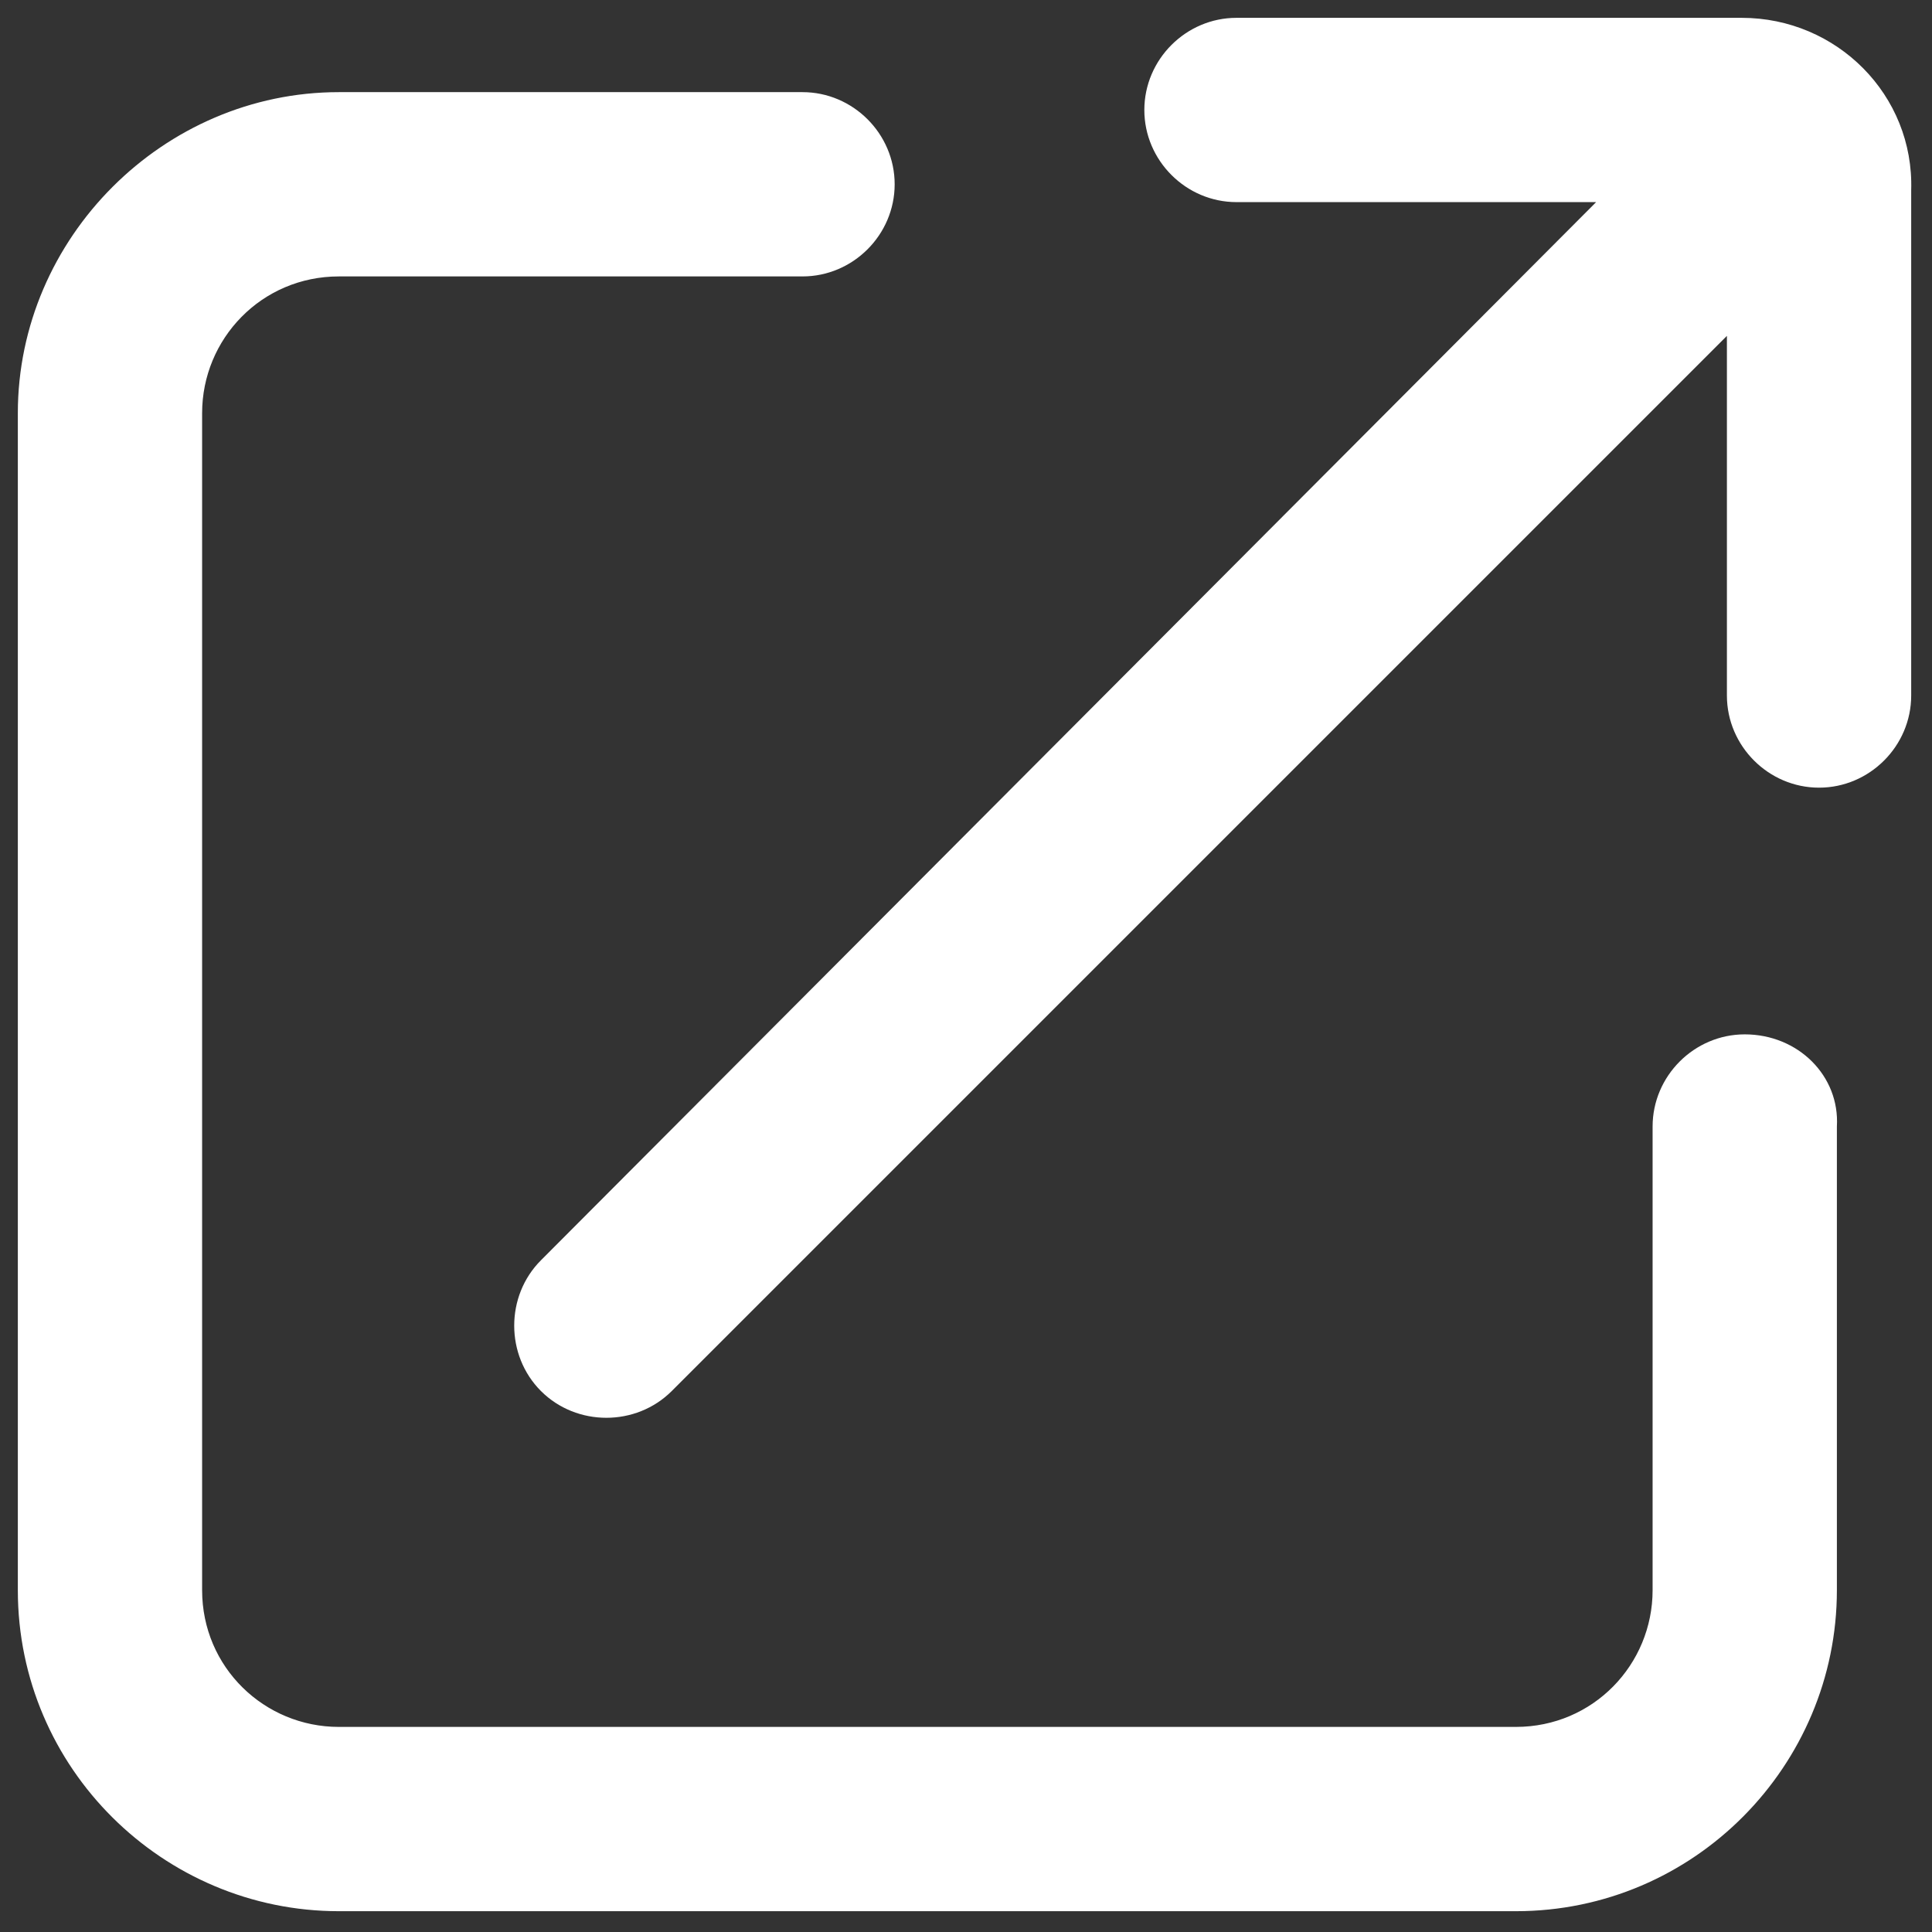 <?xml version="1.0" encoding="utf-8"?>
<!-- Generator: Adobe Illustrator 28.0.0, SVG Export Plug-In . SVG Version: 6.00 Build 0)  -->
<svg version="1.1" id="レイヤー_1" xmlns="http://www.w3.org/2000/svg" xmlns:xlink="http://www.w3.org/1999/xlink" x="0px"
	 y="0px" viewBox="0 0 65 65" style="enable-background:new 0 0 65 65;" xml:space="preserve">
<rect x="0" y="0" width="65" height="65" fill="#333333" stroke="none"/>
<style type="text/css">
	.st0{fill:#FFFFFF;}
</style>
<g>
	<path class="st0" d="M58.7,34.8c-1.7,0-3.1,1.4-3.1,3.1v15.6c0,2.5-2,4.6-4.6,4.6H11.4c-2.5,0-4.6-2-4.6-4.6V13.9
		c0-2.5,2-4.6,4.6-4.6H27c1.7,0,3.1-1.4,3.1-3.1S28.7,3.1,27,3.1H11.4C5.5,3.1,0.6,8,0.6,13.9v39.6c0,6,4.9,10.8,10.8,10.8H51
		c6,0,10.8-4.9,10.8-10.8V37.9C61.9,36.2,60.5,34.8,58.7,34.8z"/>
	<path class="st0" d="M58.6,0.6h-17c-1.7,0-3.1,1.4-3.1,3.1l0,0c0,1.7,1.4,3.1,3.1,3.1h12h0.1L18.2,42.4c-1.2,1.2-1.2,3.2,0,4.4l0,0
		c1.2,1.2,3.2,1.2,4.4,0l35.5-35.5v0.1v12c0,1.7,1.4,3.1,3.1,3.1l0,0c1.7,0,3.1-1.4,3.1-3.1v-17C64.4,3.2,61.8,0.6,58.6,0.6z"/>
</g>
</svg>
